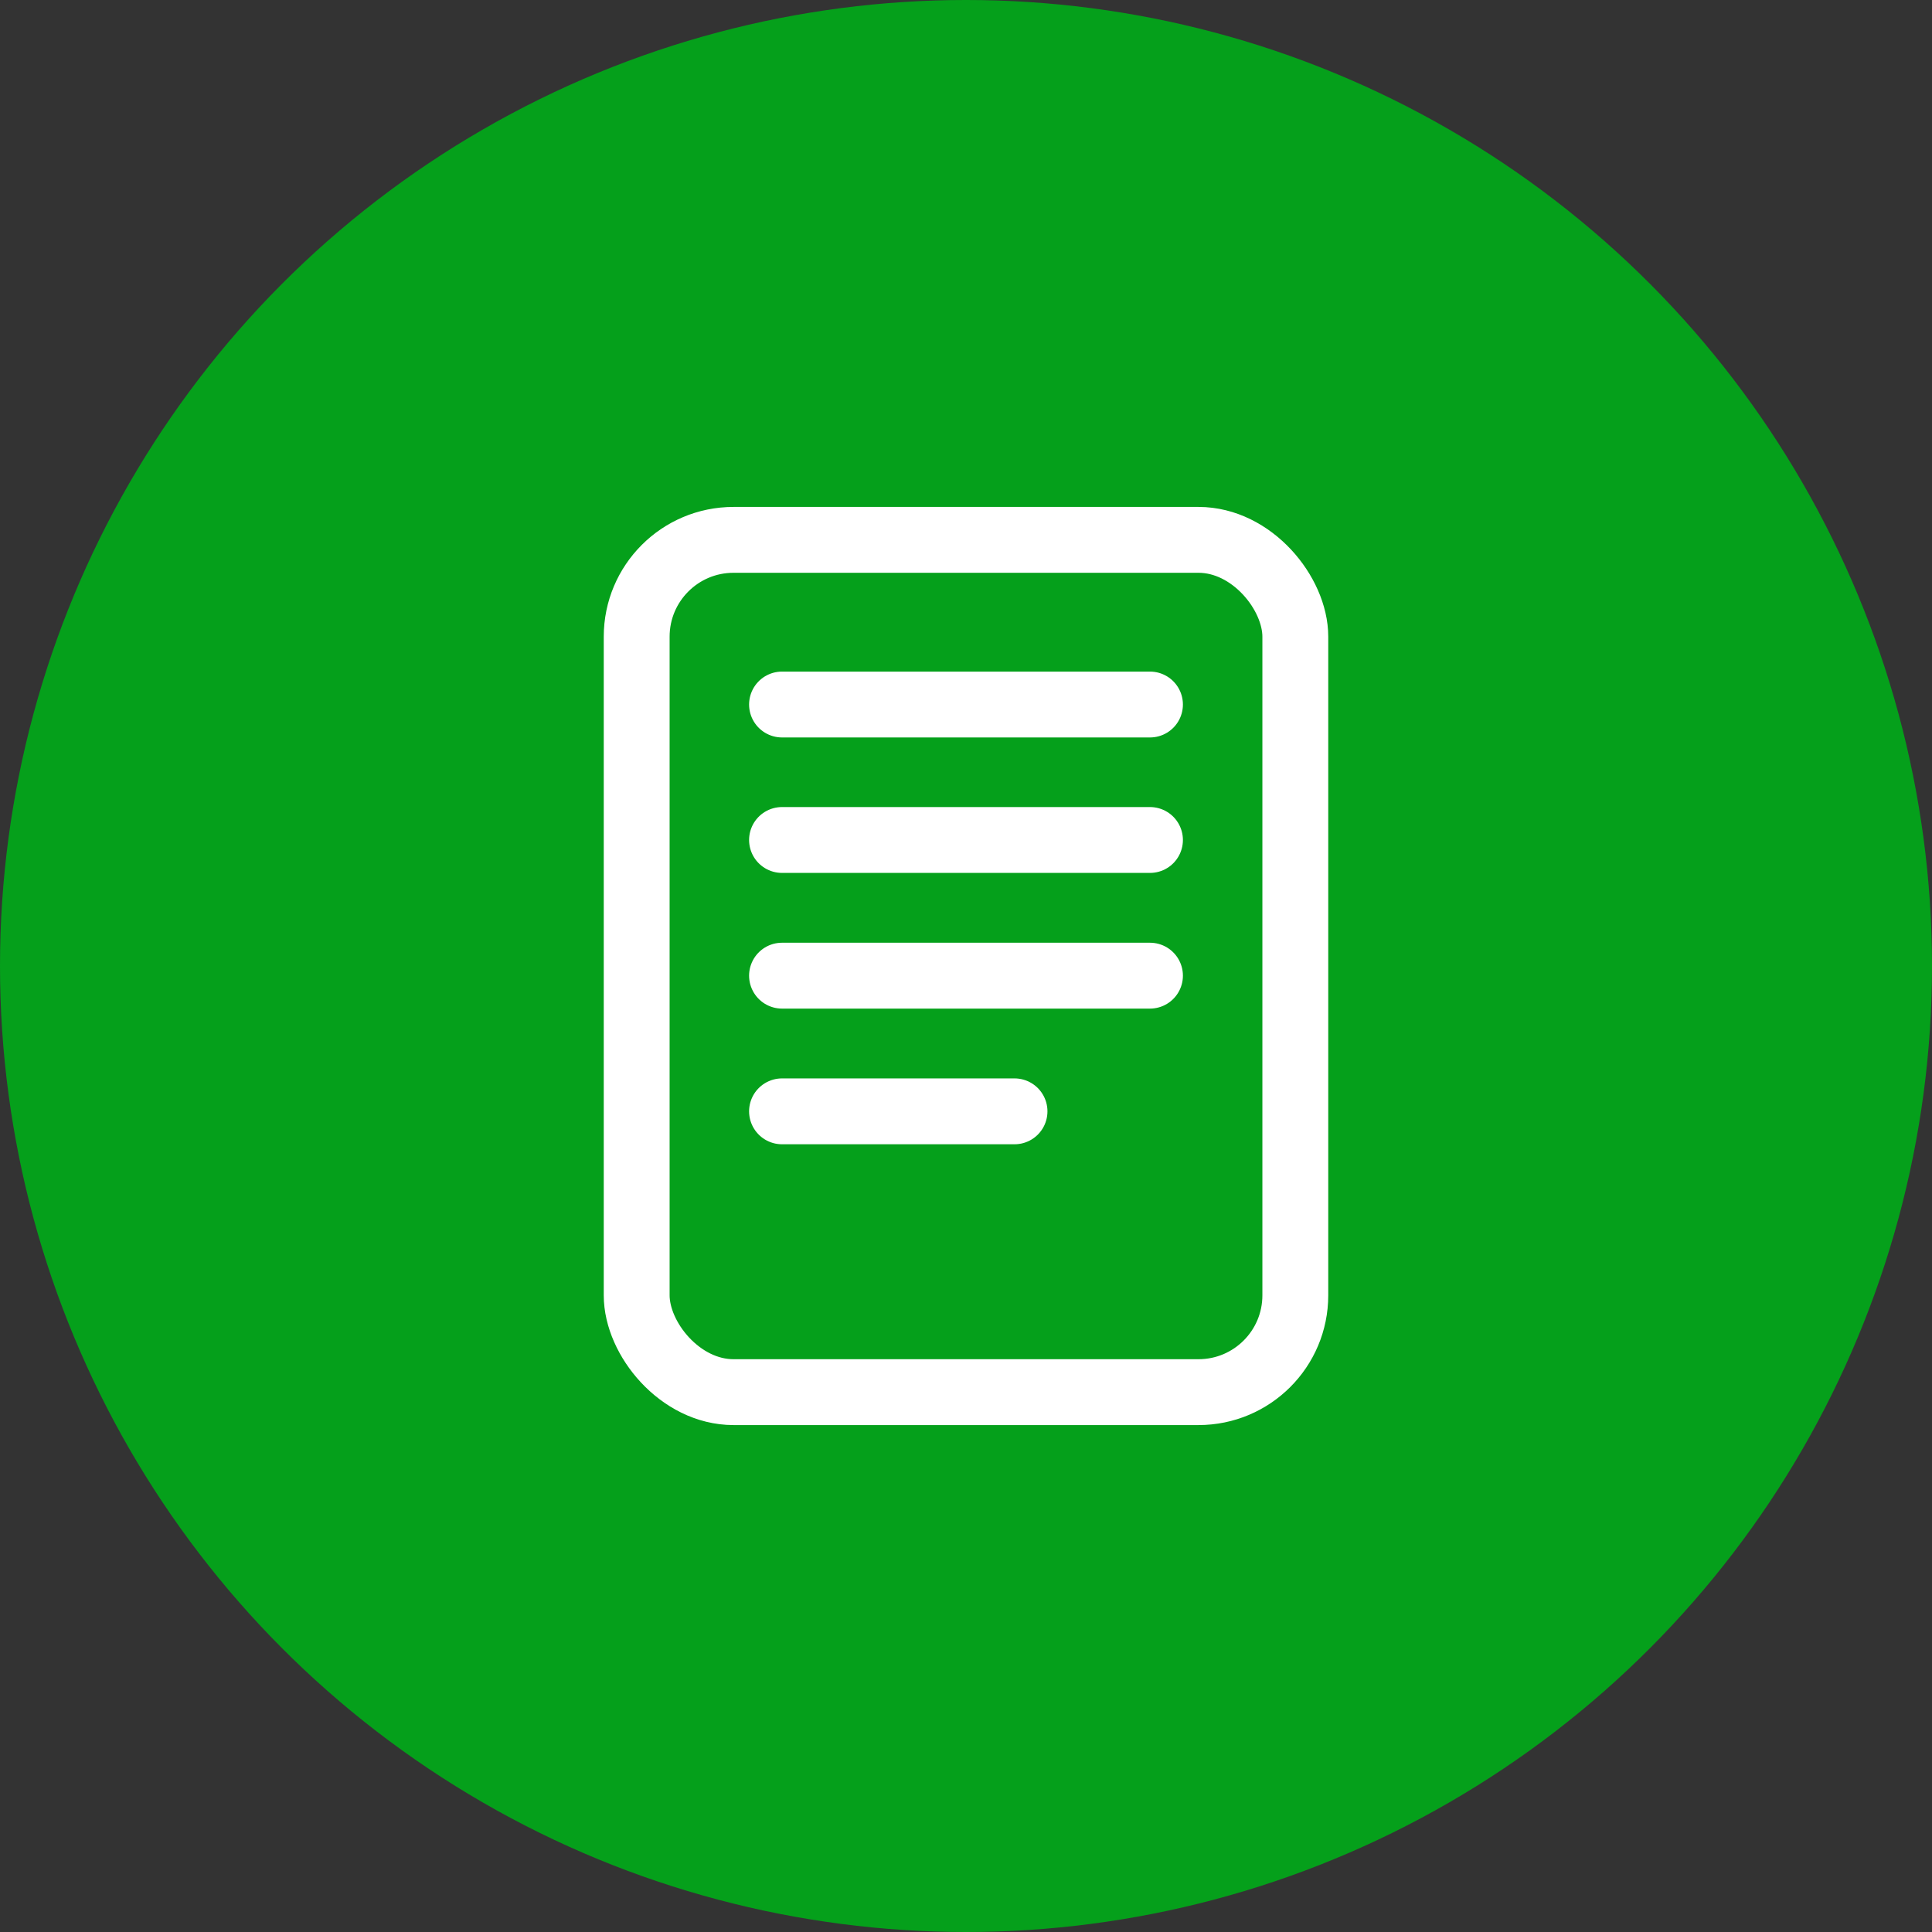 <svg xmlns="http://www.w3.org/2000/svg" width="88" height="88" viewBox="0 0 88 88"><rect x="0" y="0" width="88" height="88" fill="#333333" stroke="none"/><defs><style>.cls-1{fill:#05a01b;}.cls-2,.cls-3{fill:none;stroke:#fff;stroke-miterlimit:10;stroke-width:3px;}.cls-3{stroke-linecap:round;}</style></defs><g id="レイヤー_2" data-name="レイヤー 2"><g id="レイヤー_1-2" data-name="レイヤー 1"><circle class="cls-1" cx="44" cy="44" r="44"/><rect class="cls-2" x="29" y="24.59" width="30" height="38.82" rx="4.41"/><line class="cls-3" x1="35.62" y1="50.62" x2="46.21" y2="50.62"/><line class="cls-3" x1="35.62" y1="44.44" x2="52.38" y2="44.44"/><line class="cls-3" x1="35.62" y1="38.26" x2="52.38" y2="38.26"/><line class="cls-3" x1="35.62" y1="32.09" x2="52.38" y2="32.09"/></g></g></svg>